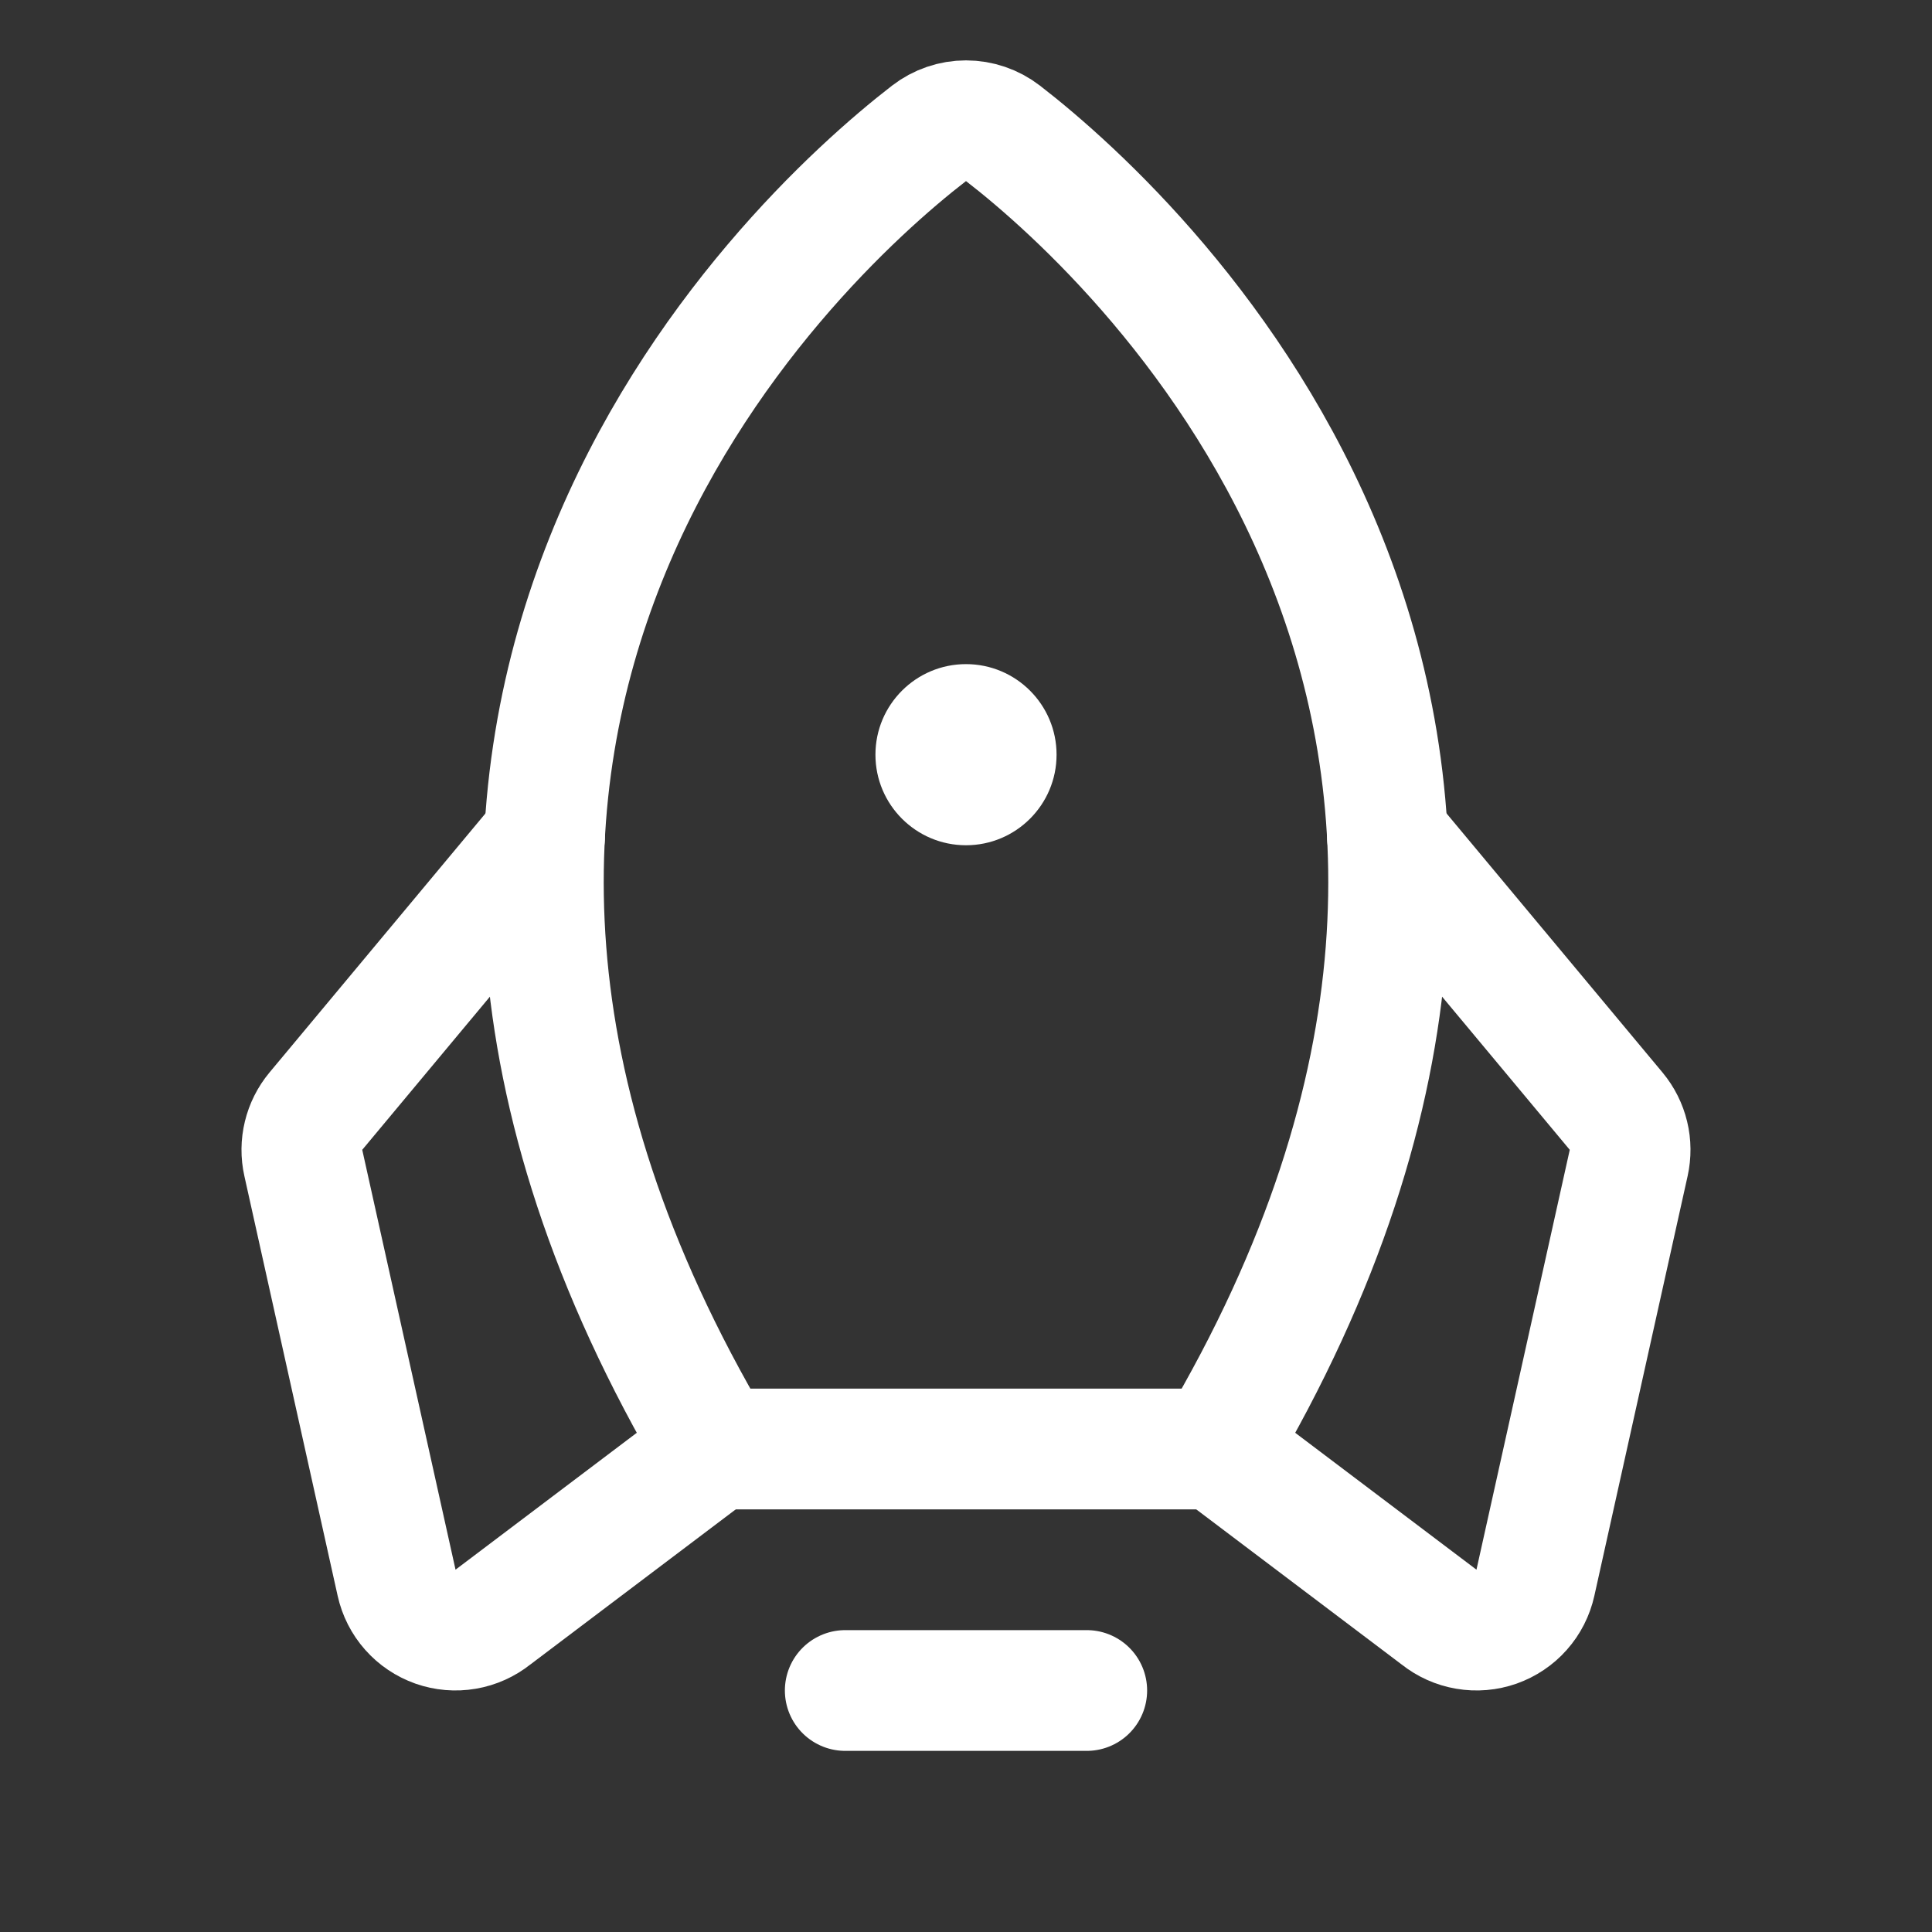 <svg width="32" height="32" viewBox="0 0 32 32" fill="none" xmlns="http://www.w3.org/2000/svg">
<rect x="0" y="0" width="32" height="32" fill="#333333" stroke="none"/>
<g clip-path="url(#clip0_807_11621)">
<path d="M18 28H14" stroke="white" stroke-width="2" stroke-linecap="round" stroke-linejoin="round"/>
<path d="M16 14C16.828 14 17.5 13.328 17.5 12.5C17.5 11.672 16.828 11 16 11C15.172 11 14.5 11.672 14.5 12.5C14.5 13.328 15.172 14 16 14Z" fill="white"/>
<path d="M11.851 24C4.69 11.915 12.984 4.066 15.386 2.21C15.562 2.074 15.778 2 16 2C16.222 2 16.438 2.074 16.614 2.21C19.016 4.066 27.31 11.915 20.149 24H11.851Z" stroke="white" stroke-width="2" stroke-linecap="round" stroke-linejoin="round"/>
<path d="M22.98 13.86L26.769 18.405C26.867 18.523 26.936 18.661 26.972 18.81C27.008 18.958 27.009 19.113 26.976 19.263L25.431 26.216C25.394 26.382 25.316 26.536 25.203 26.663C25.091 26.79 24.947 26.886 24.787 26.943C24.627 26.999 24.455 27.014 24.288 26.985C24.12 26.957 23.963 26.886 23.83 26.78L20.149 24" stroke="white" stroke-width="2" stroke-linecap="round" stroke-linejoin="round"/>
<path d="M9.02 13.86L5.231 18.405C5.133 18.523 5.064 18.661 5.028 18.81C4.992 18.958 4.99 19.113 5.024 19.263L6.569 26.216C6.606 26.382 6.684 26.536 6.797 26.663C6.909 26.79 7.053 26.886 7.213 26.943C7.373 26.999 7.545 27.014 7.713 26.985C7.88 26.957 8.037 26.886 8.17 26.78L11.851 24" stroke="white" stroke-width="2" stroke-linecap="round" stroke-linejoin="round"/>
</g>
<defs>
<clipPath id="clip0_807_11621">
<rect width="32" height="32" fill="white"/>
</clipPath>
</defs>
</svg>

